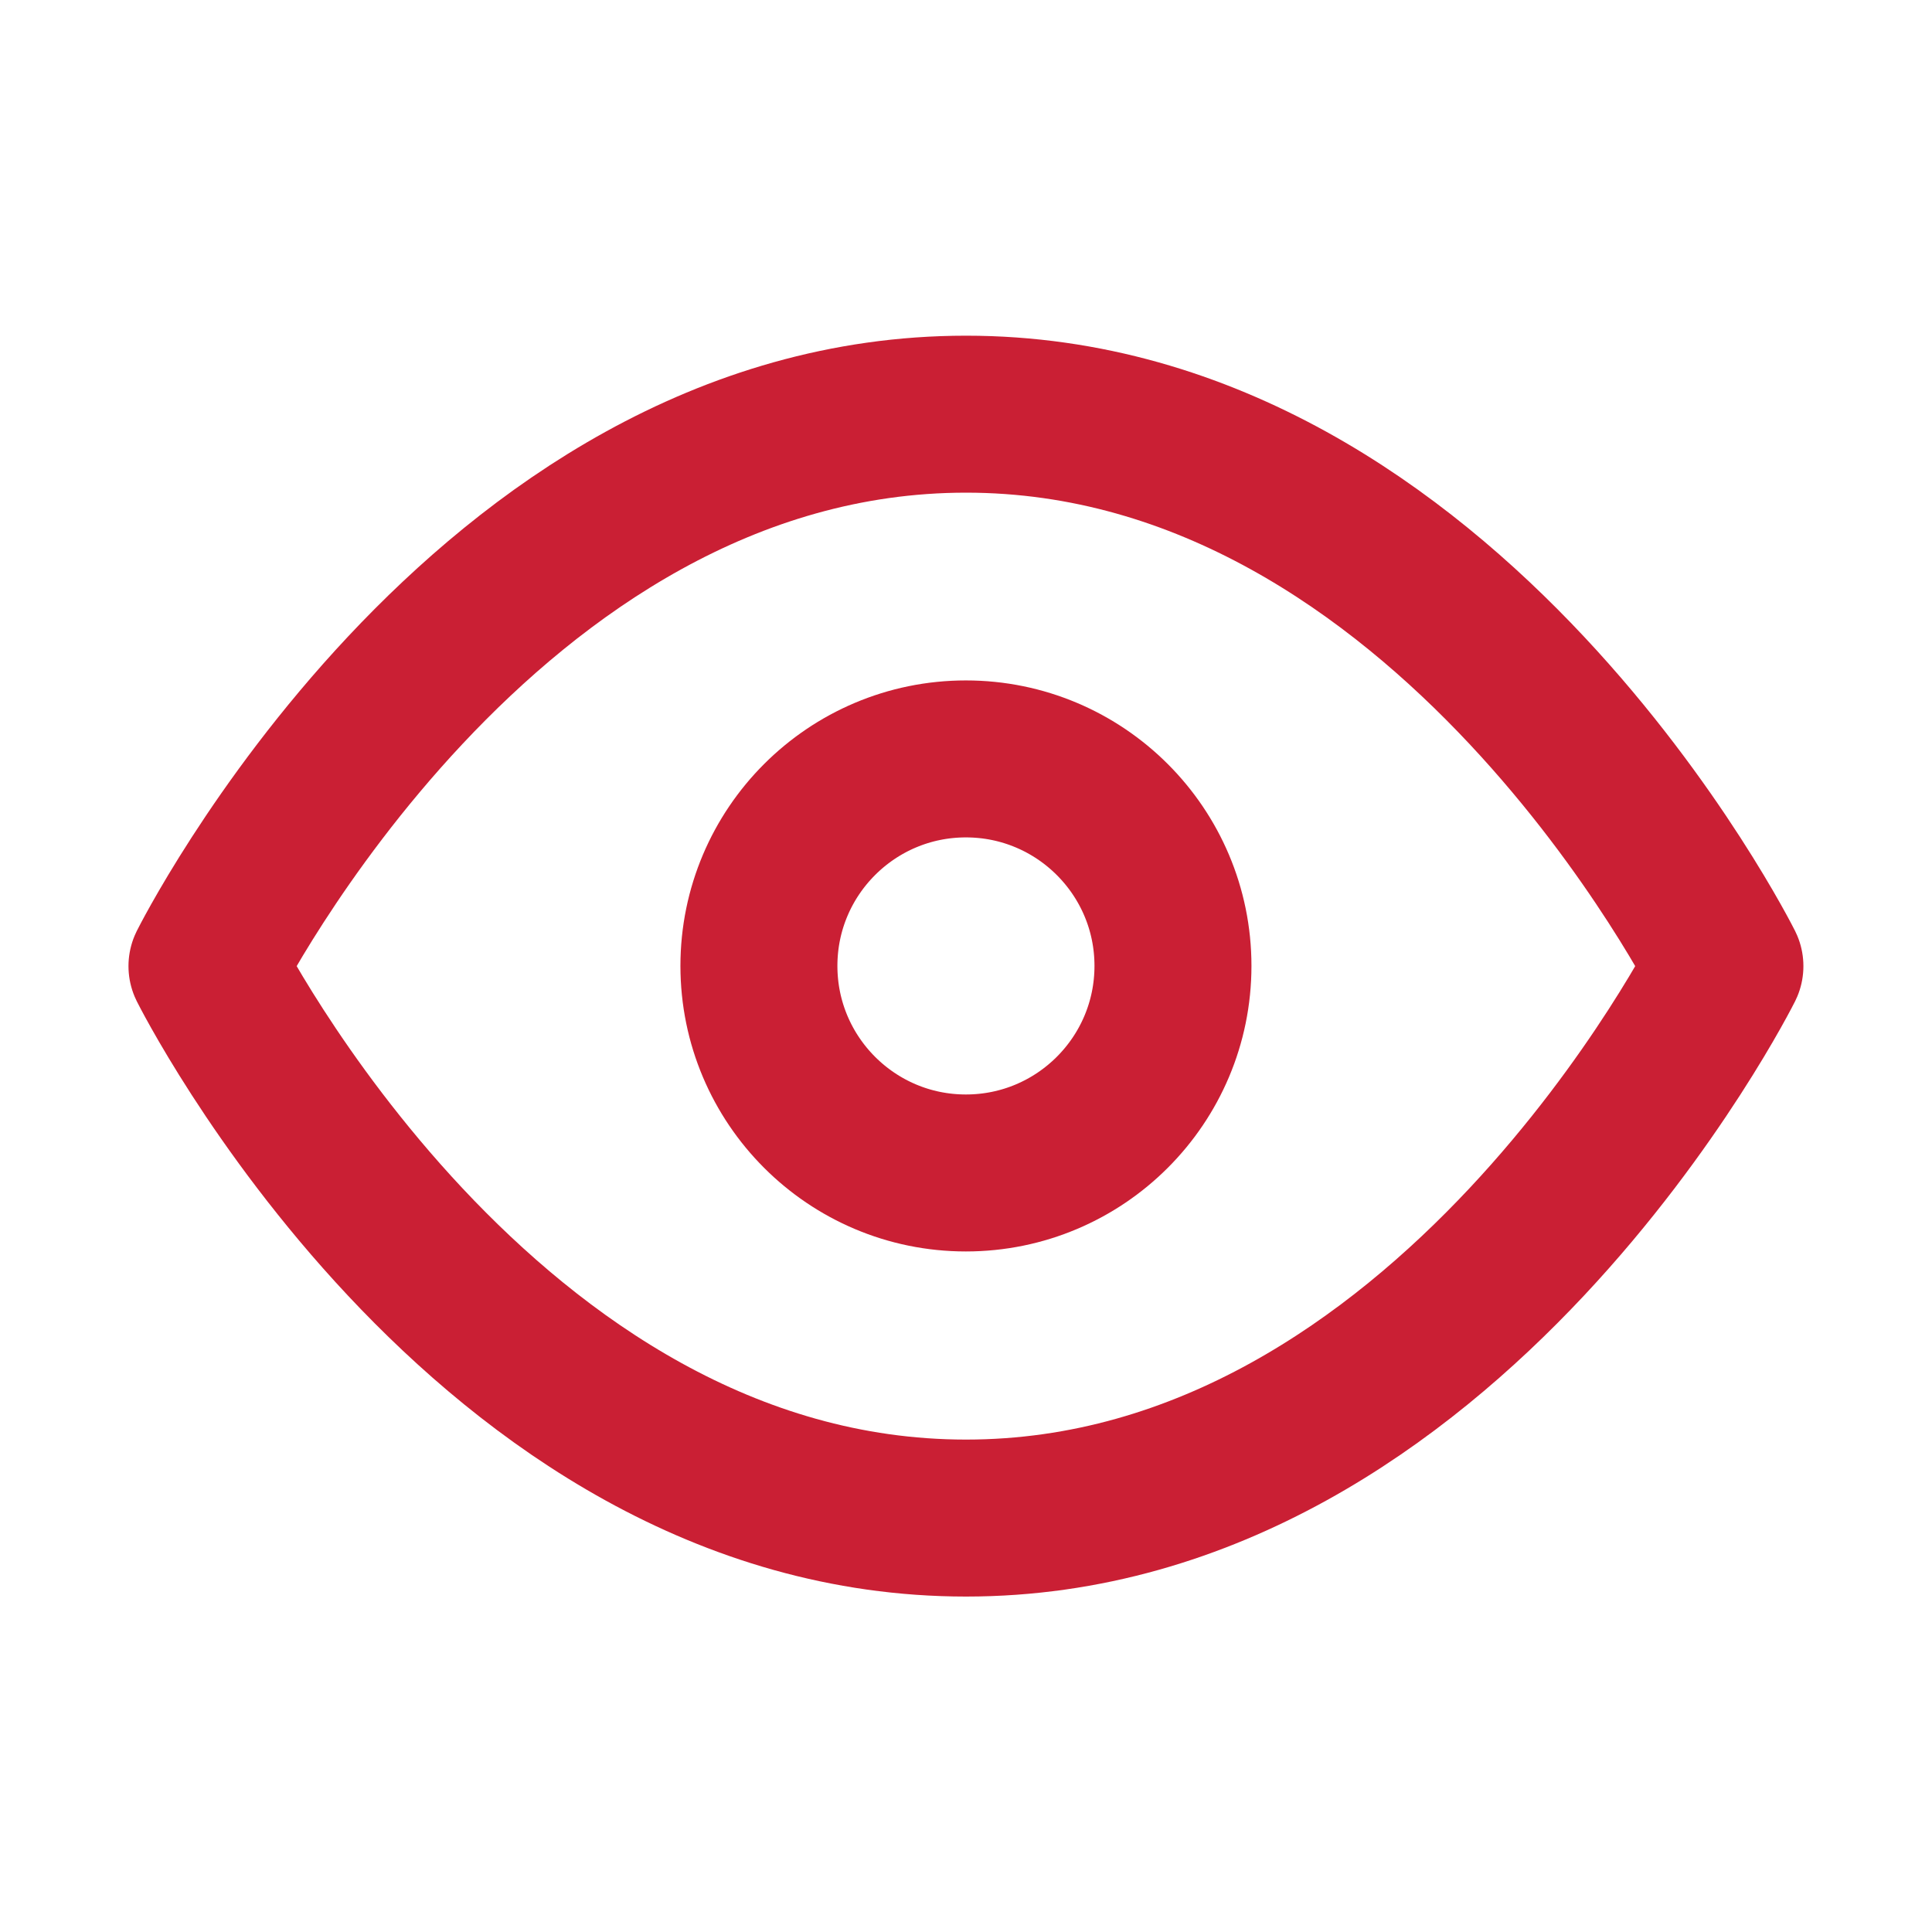 <svg width="16" height="16" viewBox="0 0 16 16" fill="none" xmlns="http://www.w3.org/2000/svg">
<path d="M1.714 8.001C1.714 8.001 4 3.43 8 3.43C12 3.43 14.285 8.001 14.285 8.001C14.285 8.001 12 12.572 8 12.572C4 12.572 1.714 8.001 1.714 8.001Z" stroke="#CA1F34" stroke-width="1.3" stroke-linecap="round" stroke-linejoin="round"/>
<path d="M7.999 9.714C8.946 9.714 9.714 8.946 9.714 7.999C9.714 7.053 8.946 6.285 7.999 6.285C7.053 6.285 6.285 7.053 6.285 7.999C6.285 8.946 7.053 9.714 7.999 9.714Z" stroke="#CA1F34" stroke-width="1.3" stroke-linecap="round" stroke-linejoin="round"/>
</svg>
